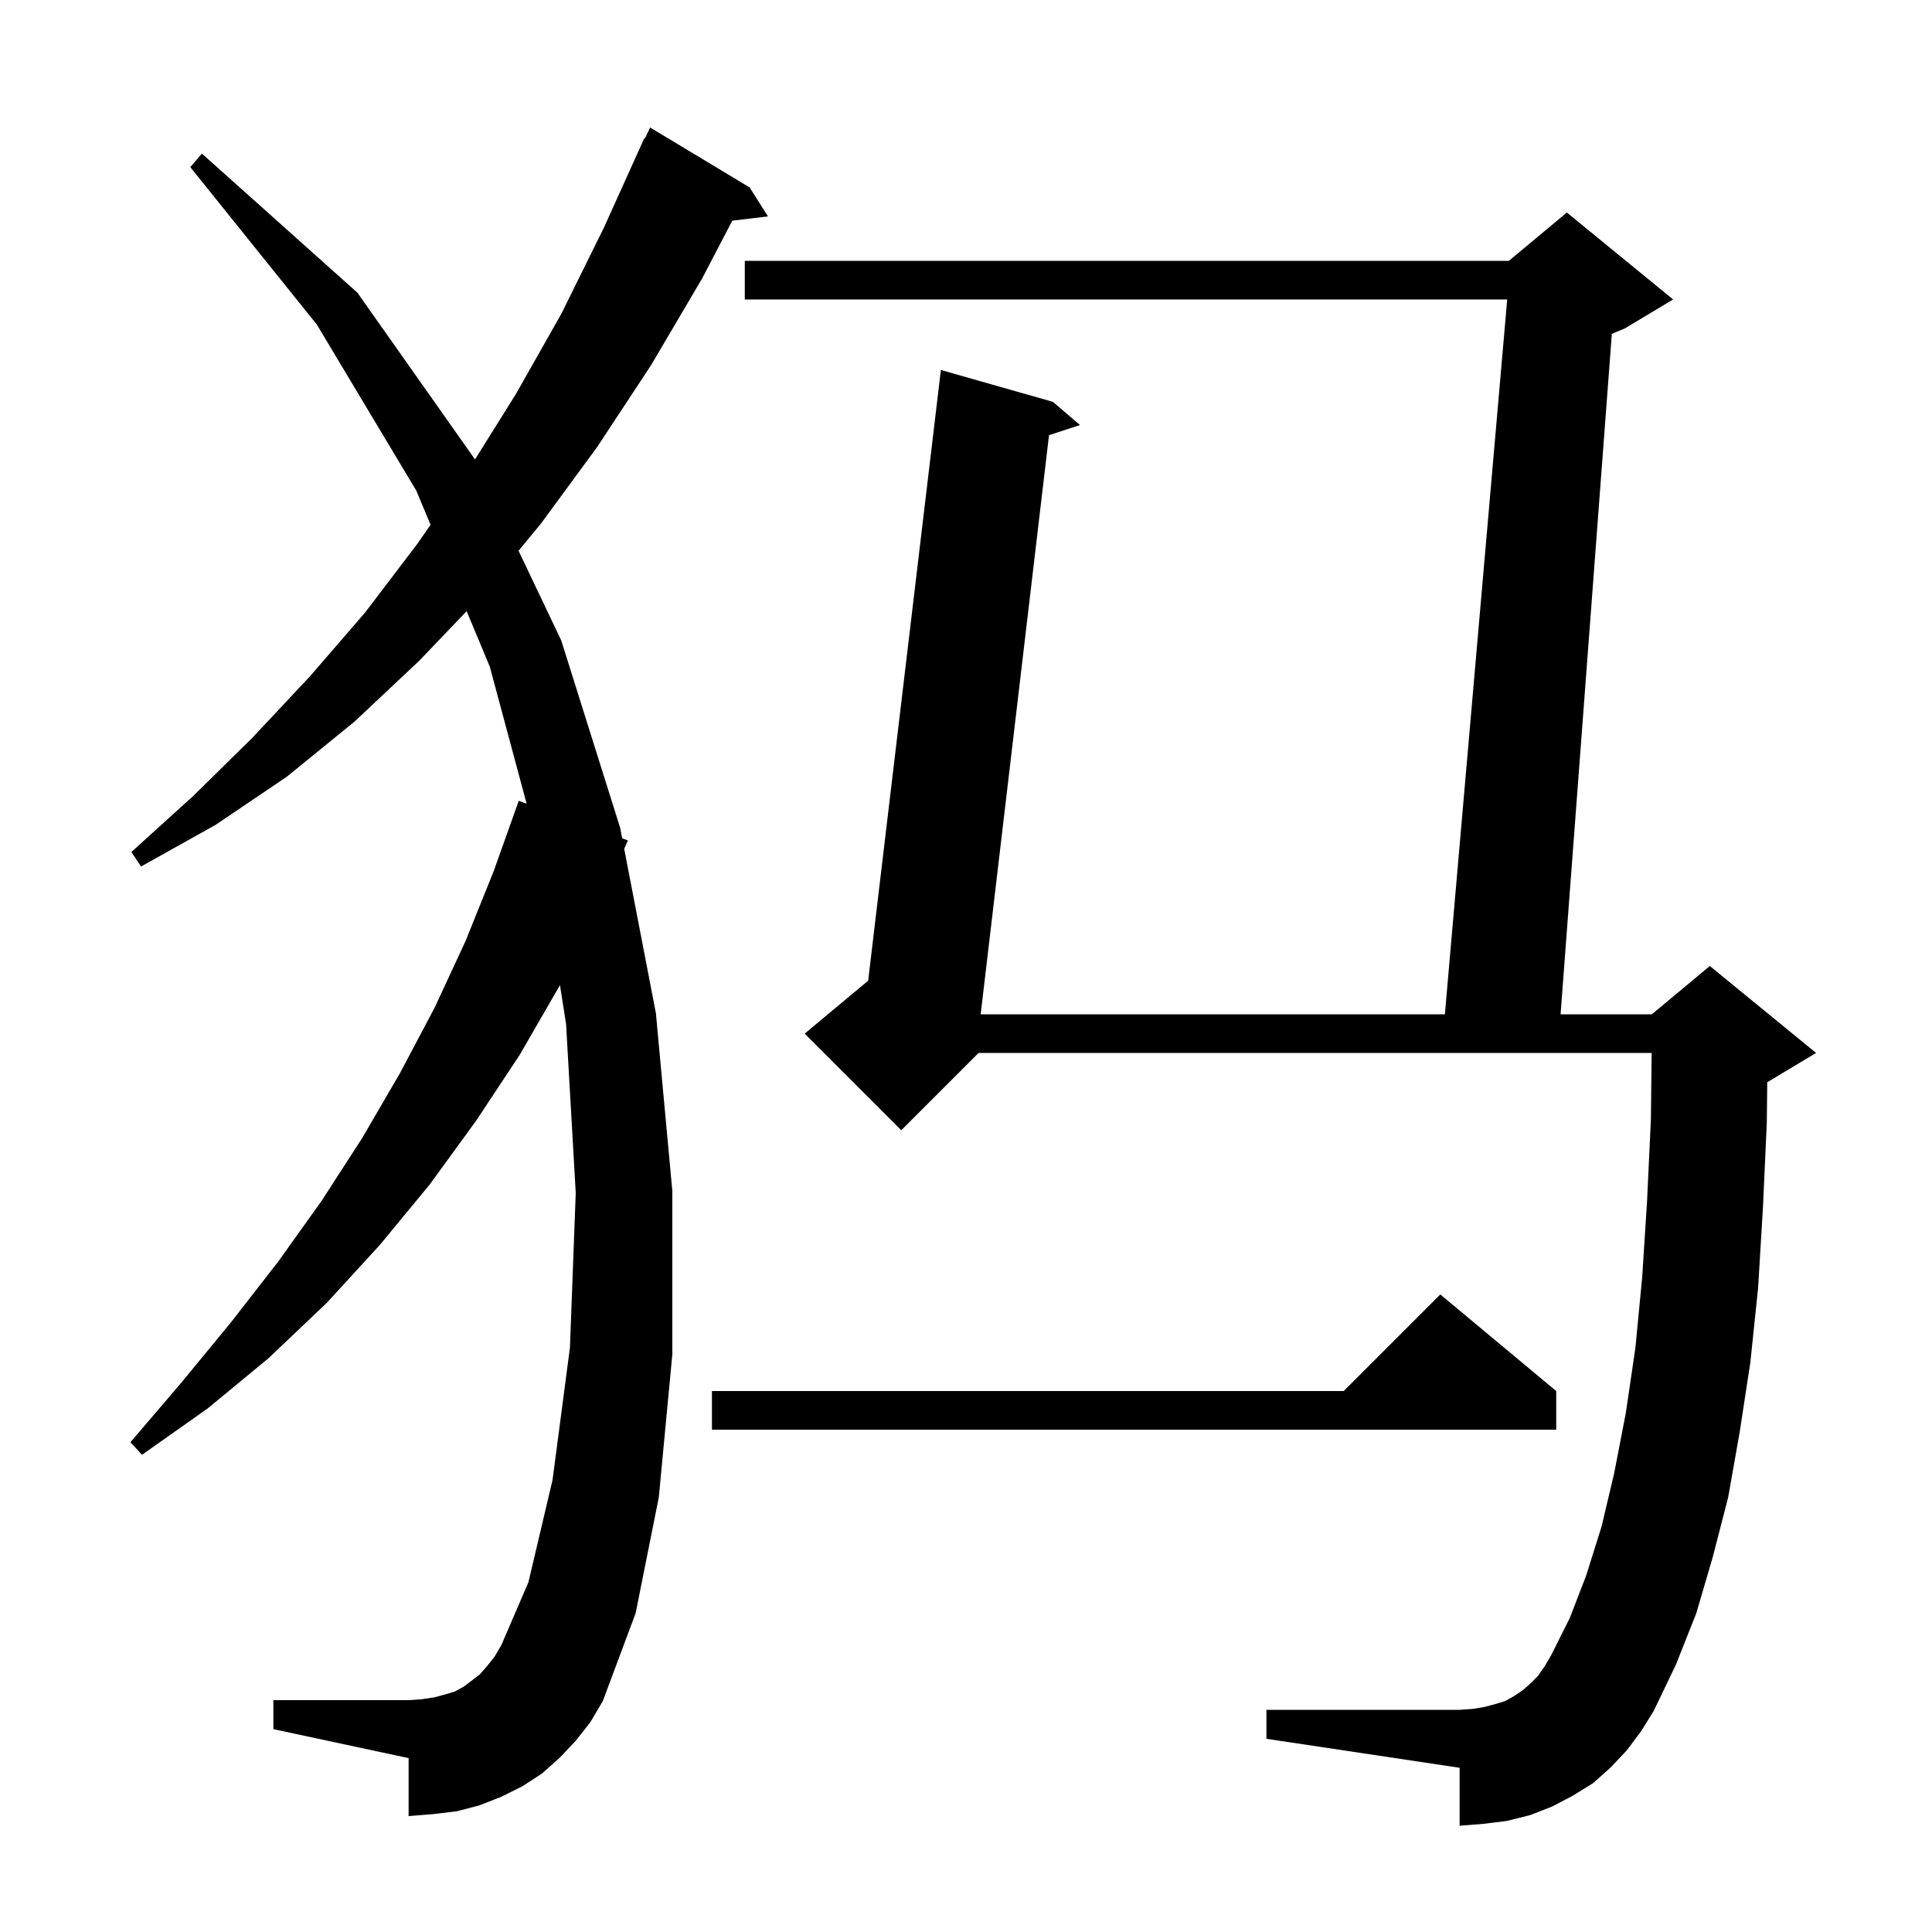 <svg xmlns="http://www.w3.org/2000/svg" xmlns:xlink="http://www.w3.org/1999/xlink" version="1.1" baseProfile="full" viewBox="0 0 200 200" width="200" height="200">
<g fill="black">
<path d="M 168.4 181.2 L 166.7 183.0 L 164.9 184.6 L 162.8 185.9 L 160.7 187.0 L 158.4 187.9 L 156.0 188.5 L 153.6 188.8 L 151.1 189.0 L 151.1 183.0 L 131.1 180.0 L 131.1 177.0 L 151.1 177.0 L 152.5 176.9 L 153.7 176.7 L 154.8 176.4 L 155.8 176.1 L 156.7 175.6 L 157.6 175.0 L 158.4 174.3 L 159.2 173.5 L 159.9 172.5 L 160.6 171.3 L 162.5 167.5 L 164.2 163.1 L 165.8 158.0 L 167.1 152.5 L 168.3 146.3 L 169.3 139.5 L 170.0 132.2 L 170.5 124.4 L 170.9 115.9 L 170.978 109.0 L 101.3 109.0 L 93.3 117.0 L 83.3 107.0 L 89.871 101.524 L 97.4 38.3 L 109.0 41.6 L 111.8 44.0 L 108.593 45.048 L 101.519 105.0 L 149.574 105.0 L 156.026 31.0 L 77.1 31.0 L 77.1 27.0 L 156.2 27.0 L 162.2 22.0 L 173.2 31.0 L 168.2 34.0 L 166.857 34.56 L 161.551 105.0 L 171.0 105.0 L 177.0 100.0 L 188.0 109.0 L 183.0 112.0 L 182.945 112.023 L 182.9 116.2 L 182.5 125.0 L 182.0 133.3 L 181.2 141.0 L 180.1 148.2 L 178.9 155.0 L 177.3 161.2 L 175.6 167.0 L 173.5 172.3 L 171.2 177.1 L 169.9 179.2 Z M 59.6 180.2 L 57.9 182.0 L 56.1 183.6 L 54.1 184.9 L 51.9 186.0 L 49.6 186.9 L 47.3 187.5 L 44.8 187.8 L 42.3 188.0 L 42.3 182.0 L 28.3 179.0 L 28.3 176.0 L 42.3 176.0 L 43.7 175.9 L 45.0 175.7 L 46.1 175.4 L 47.1 175.1 L 48.0 174.6 L 48.8 174.0 L 49.7 173.3 L 50.4 172.5 L 51.2 171.5 L 51.9 170.3 L 54.7 163.8 L 57.2 153.2 L 59.0 139.5 L 59.6 123.5 L 58.6 106.0 L 57.965 101.97 L 57.9 102.1 L 53.8 109.2 L 49.3 116.0 L 44.5 122.6 L 39.3 128.9 L 33.8 134.9 L 27.8 140.6 L 21.5 145.8 L 14.7 150.6 L 13.5 149.3 L 18.8 143.1 L 23.9 136.9 L 28.8 130.6 L 33.3 124.3 L 37.5 117.8 L 41.4 111.1 L 45.0 104.3 L 48.2 97.4 L 51.1 90.2 L 53.7 82.9 L 54.516 83.196 L 50.7 69.0 L 48.306 63.267 L 43.4 68.4 L 36.7 74.7 L 29.7 80.4 L 22.3 85.4 L 14.6 89.7 L 13.6 88.2 L 20.0 82.4 L 26.1 76.4 L 32.1 70.0 L 37.8 63.4 L 43.2 56.3 L 44.571 54.323 L 43.1 50.8 L 32.8 33.6 L 19.7 17.3 L 20.9 15.9 L 37.0 30.3 L 49.173 47.562 L 53.4 40.8 L 58.1 32.5 L 62.5 23.6 L 66.7 14.3 L 66.762 14.329 L 67.3 13.2 L 77.6 19.4 L 79.5 22.4 L 75.804 22.846 L 72.7 28.8 L 67.4 37.8 L 61.8 46.3 L 56.0 54.2 L 53.68 57.014 L 58.1 66.3 L 64.2 85.7 L 64.409 86.786 L 65.0 87.0 L 64.617 87.866 L 67.9 104.9 L 69.6 123.3 L 69.6 140.2 L 68.2 155.0 L 65.8 167.0 L 62.4 176.1 L 61.1 178.3 Z M 161.1 144.0 L 161.1 148.0 L 73.7 148.0 L 73.7 144.0 L 139.1 144.0 L 149.1 134.0 Z " />
</g>
</svg>
